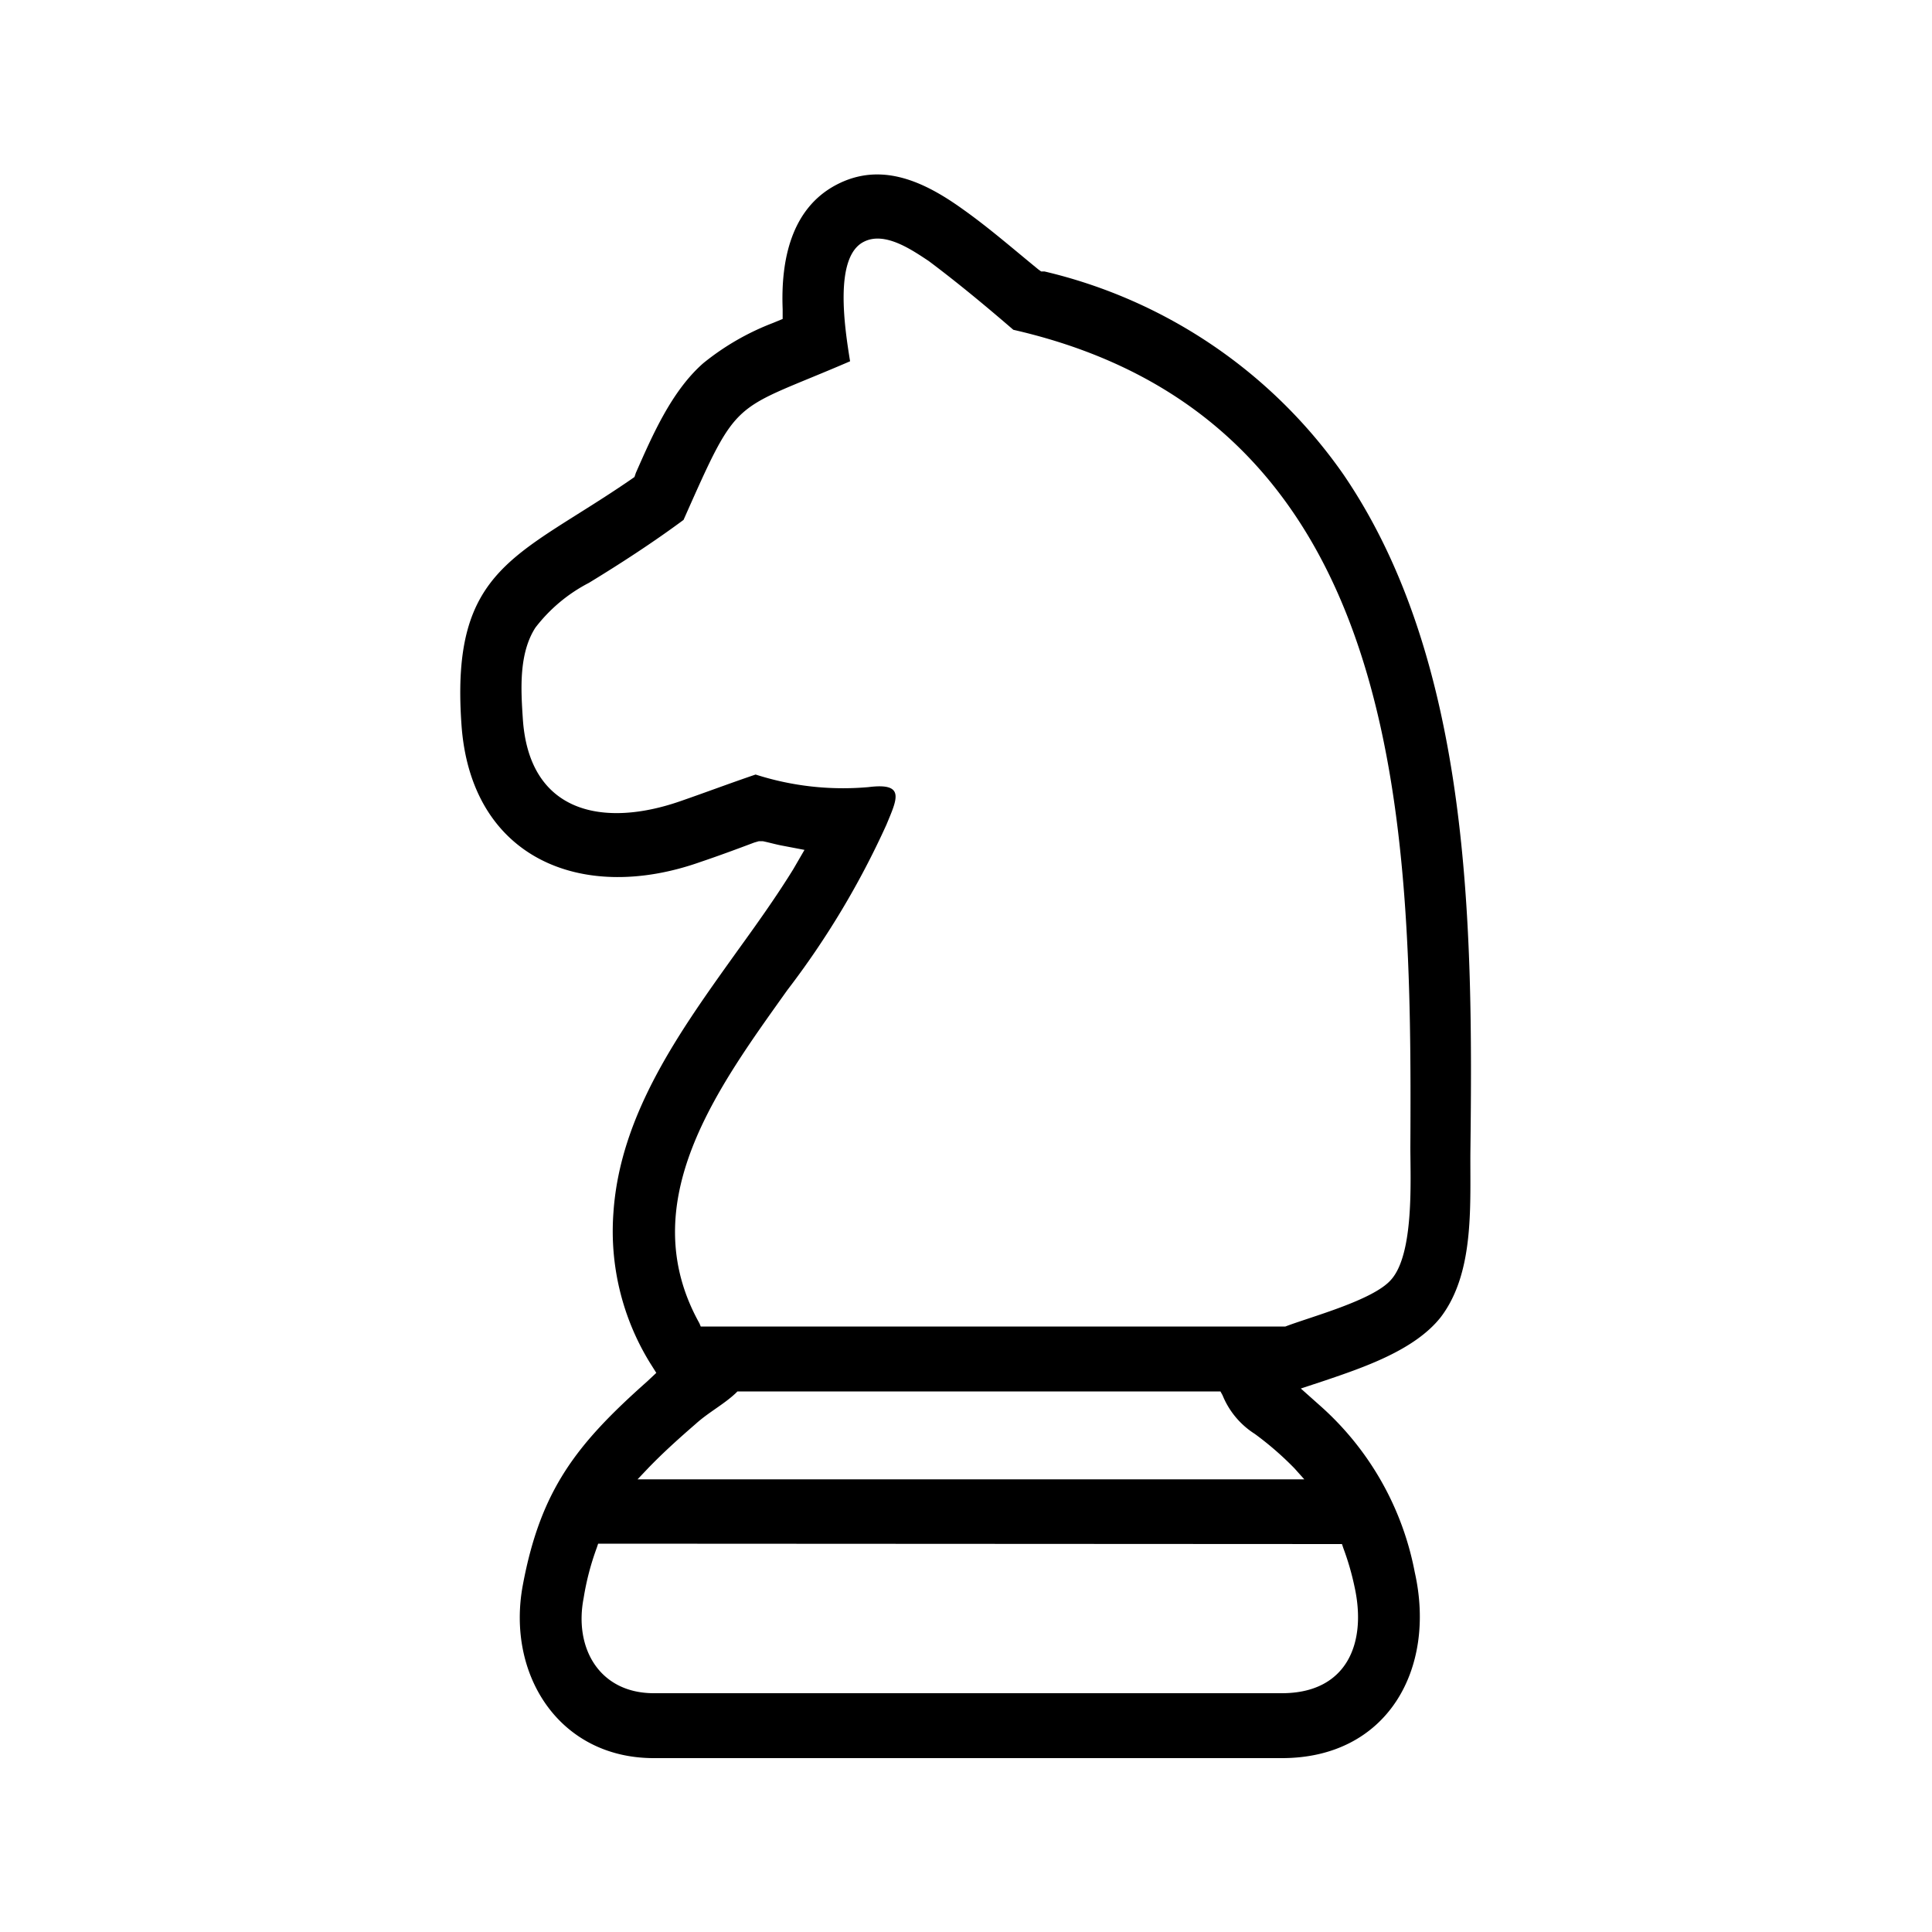 <svg xmlns="http://www.w3.org/2000/svg" data-name="Layer 1" viewBox="0 0 100 100" x="0px" y="0px"><title>Sport Game</title><path d="M69.53,24.55a26.17,26.17,0,0,0-15.47-10.5l-.17,0-.14-.1c-1.3-1.06-2.56-2.16-3.9-3.11-2-1.44-4.24-2.5-6.57-1.27S40.41,13.47,40.51,16l0,.51-.51.21A13.22,13.22,0,0,0,36.4,18.8c-1.64,1.44-2.63,3.73-3.49,5.68l-.07.21-.2.14c-5.82,4-9.31,4.51-8.76,12.59.44,7,6.23,9.38,12.39,7.19.92-.31,1.84-.65,2.77-1l.24-.07.2,0c.34.07.72.18,1.06.24l1.1.21-.58,1c-.89,1.44-1.89,2.84-2.88,4.21-2.91,4.07-6.09,8.42-6.43,13.58a13,13,0,0,0,1.88,7.74l.34.54-.48.45c-3.66,3.25-5.51,5.61-6.43,10.54C26.2,86.67,28.94,91,33.84,91H66.35c5.47,0,8-4.62,6.88-9.61a15.35,15.35,0,0,0-4.9-8.63l-1-.89,1.24-.41c2-.68,4.65-1.57,6-3.28,1.81-2.37,1.5-6,1.54-8.76C76.24,48.06,76.17,34.27,69.53,24.55Zm-.07,55.37.07.21a13.76,13.76,0,0,1,.58,2c.65,2.94-.41,5.51-3.76,5.51H33.84c-2.81,0-4.14-2.33-3.63-4.93a13.82,13.82,0,0,1,.68-2.6l.07-.21Zm-1.95-3.35H33l.55-.58c.79-.82,1.64-1.58,2.46-2.29.65-.59,1.44-1,2.06-1.58l.1-.1h25l.11.2a4.27,4.27,0,0,0,1.67,2A16.38,16.38,0,0,1,67,76ZM73,59.39c0,1.68.2,5.51-1,6.85-.92,1.06-4.14,1.91-5.47,2.42H36.27l-.07-.17c-3.49-6.26,1-12.25,4.55-17.24a43.74,43.74,0,0,0,5.13-8.56c.55-1.33,1-2.19-.92-1.95a14.81,14.81,0,0,1-5.85-.65c-1.3.44-2.57.92-3.87,1.37-4,1.4-7.87.65-8.18-4.28-.1-1.5-.21-3.35.65-4.69a8.27,8.27,0,0,1,2.77-2.32c1.64-1,3.32-2.09,4.9-3.26,2.9-6.53,2.43-5.54,8.62-8.21-.27-1.68-.86-5.41.72-6.19,1.09-.55,2.5.44,3.35,1,1.51,1.13,3,2.37,4.38,3.56C72.75,21.71,73.09,42.52,73,59.39Z" fill-rule="evenodd"></path></svg>